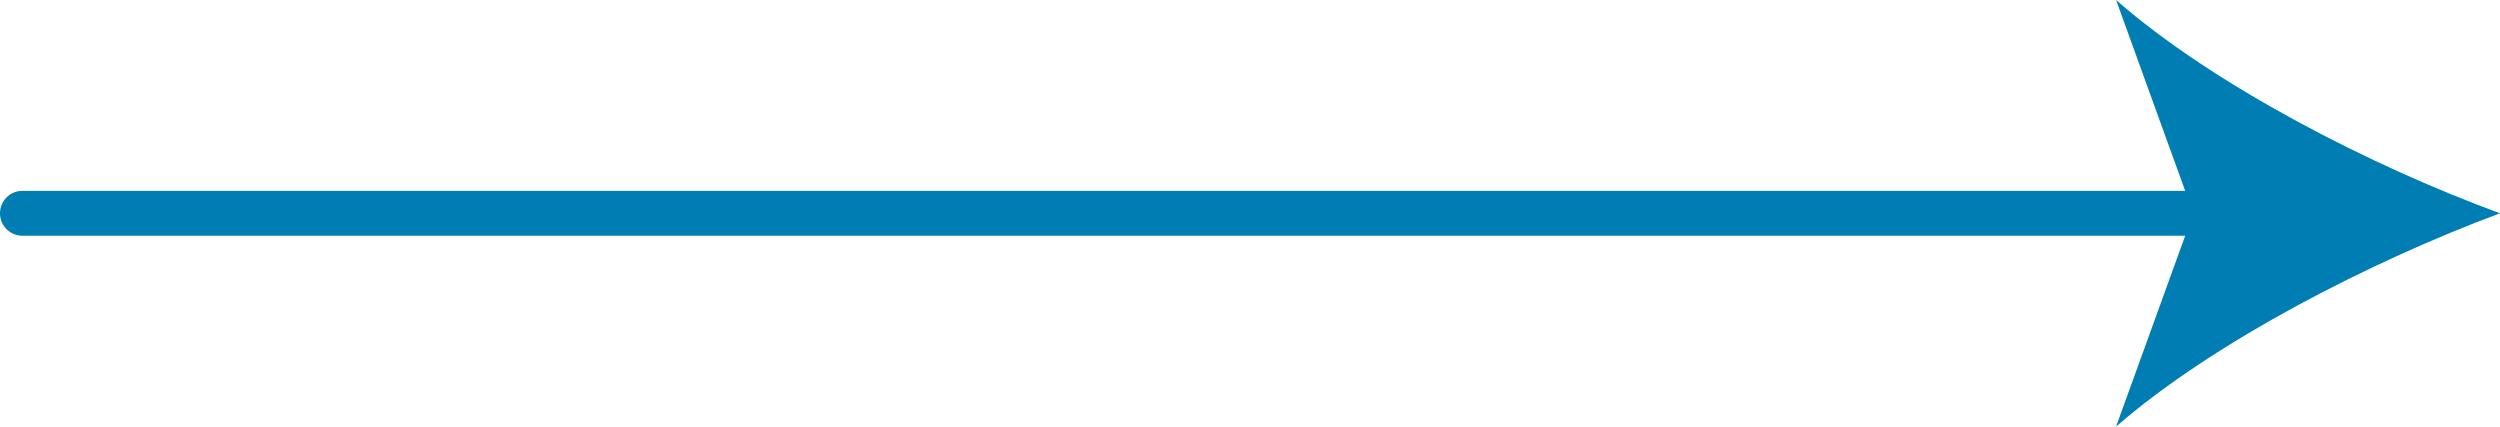 <svg xmlns="http://www.w3.org/2000/svg" viewBox="0 0 222.7 38.07" fill="#007eb3"><path d="M198.56,21H2a2,2,0,0,1,0-4H198.56a2,2,0,0,1,0,4Z"/><path d="M222.7 19c-11.36 4.22-25.46 11.4-34.2 19l6.88-19-6.88-19c8.73 7.64 22.83 14.83 34.2 19z"/></svg>